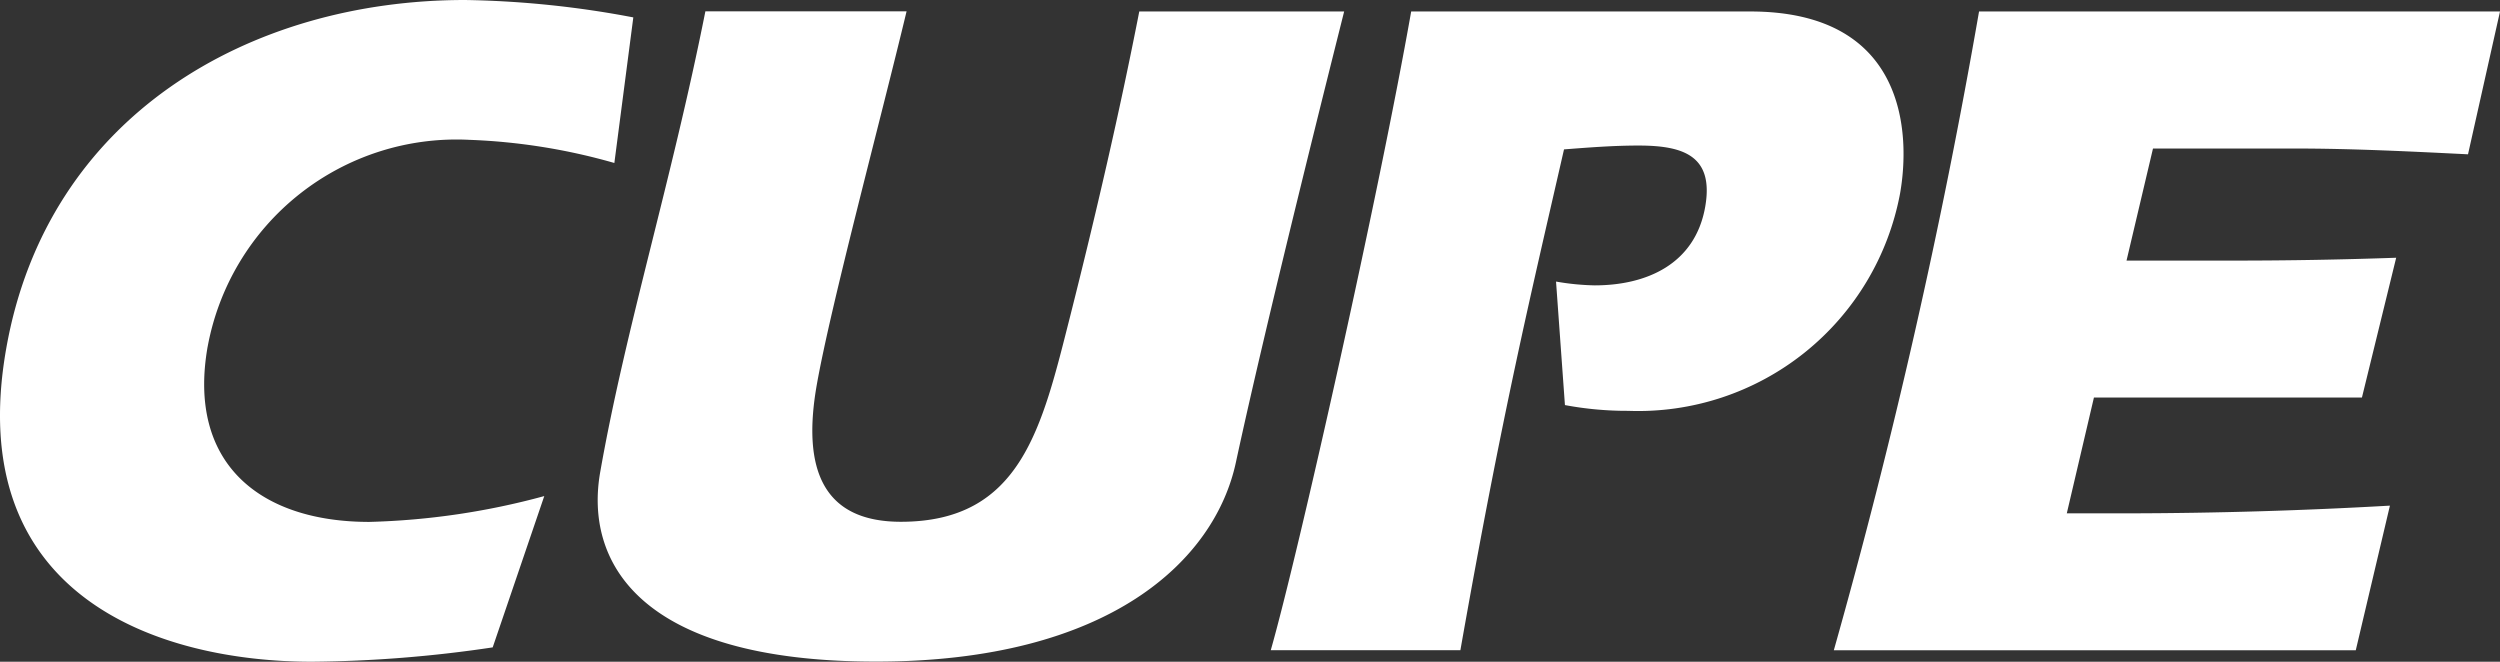 <svg data-name="Сгруппировать 169" xmlns="http://www.w3.org/2000/svg" width="75.559" height="20" viewBox="0 0 75.559 20"><rect x="0" y="0" width="75.559" height="20" fill="#333333" stroke="none"/><defs><clipPath id="a"><path data-name="Прямоугольник 129" fill="none" d="M0 0h75.559v20H0z"/></clipPath></defs><g data-name="Сгруппировать 168" clip-path="url(#a)"><path data-name="Контур 2285" d="M55.425 19.653H71.2l1.032-4.371a142.85 142.85 0 0 1-7.856.233h-1.91l.82-3.5h8.1l1.035-4.225c-1.631.057-3.229.086-4.85.086h-3.3l.8-3.387h4.283c1.737 0 3.487.088 5.238.175l.967-4.317H59.814a192.113 192.113 0 0 1-4.389 19.305M52.9.347H42.651c-.98 5.557-3.41 16.382-4.244 19.305h5.731c1.276-7.236 2.121-10.709 3.132-15.137.763-.059 1.5-.116 2.249-.116 1.331 0 2.293.29 2.018 1.853-.306 1.736-1.779 2.373-3.341 2.373a7.537 7.537 0 0 1-1.167-.115l.269 3.733a10.166 10.166 0 0 0 1.908.174 8.055 8.055 0 0 0 8.221-6.57c.312-1.767.218-5.5-4.528-5.5m-18.466 0c-.6 3.068-1.313 6.136-2.086 9.2-.853 3.358-1.473 6.223-5.12 6.223-2.315 0-3-1.534-2.541-4.139.423-2.4 1.945-8.075 2.714-11.288h-6.081c-1.019 5.123-2.413 9.58-3.178 13.922-.47 2.663 1.1 5.731 8.338 5.731 7.062 0 10.238-3.068 10.874-6.021.959-4.453 2.975-12.441 3.272-13.628ZM6.276 10.478a7.647 7.647 0 0 1 7.9-6.252 18.27 18.27 0 0 1 4.392.7l.573-4.4A29.443 29.443 0 0 0 14.057 0C7.545 0 1.428 3.5.188 10.535-1.144 18.09 4.887 20 9.431 20a38.846 38.846 0 0 0 5.46-.434l1.559-4.573a22.232 22.232 0 0 1-5.29.781c-3.3 0-5.507-1.765-4.884-5.3" fill="#fff"/></g></svg>